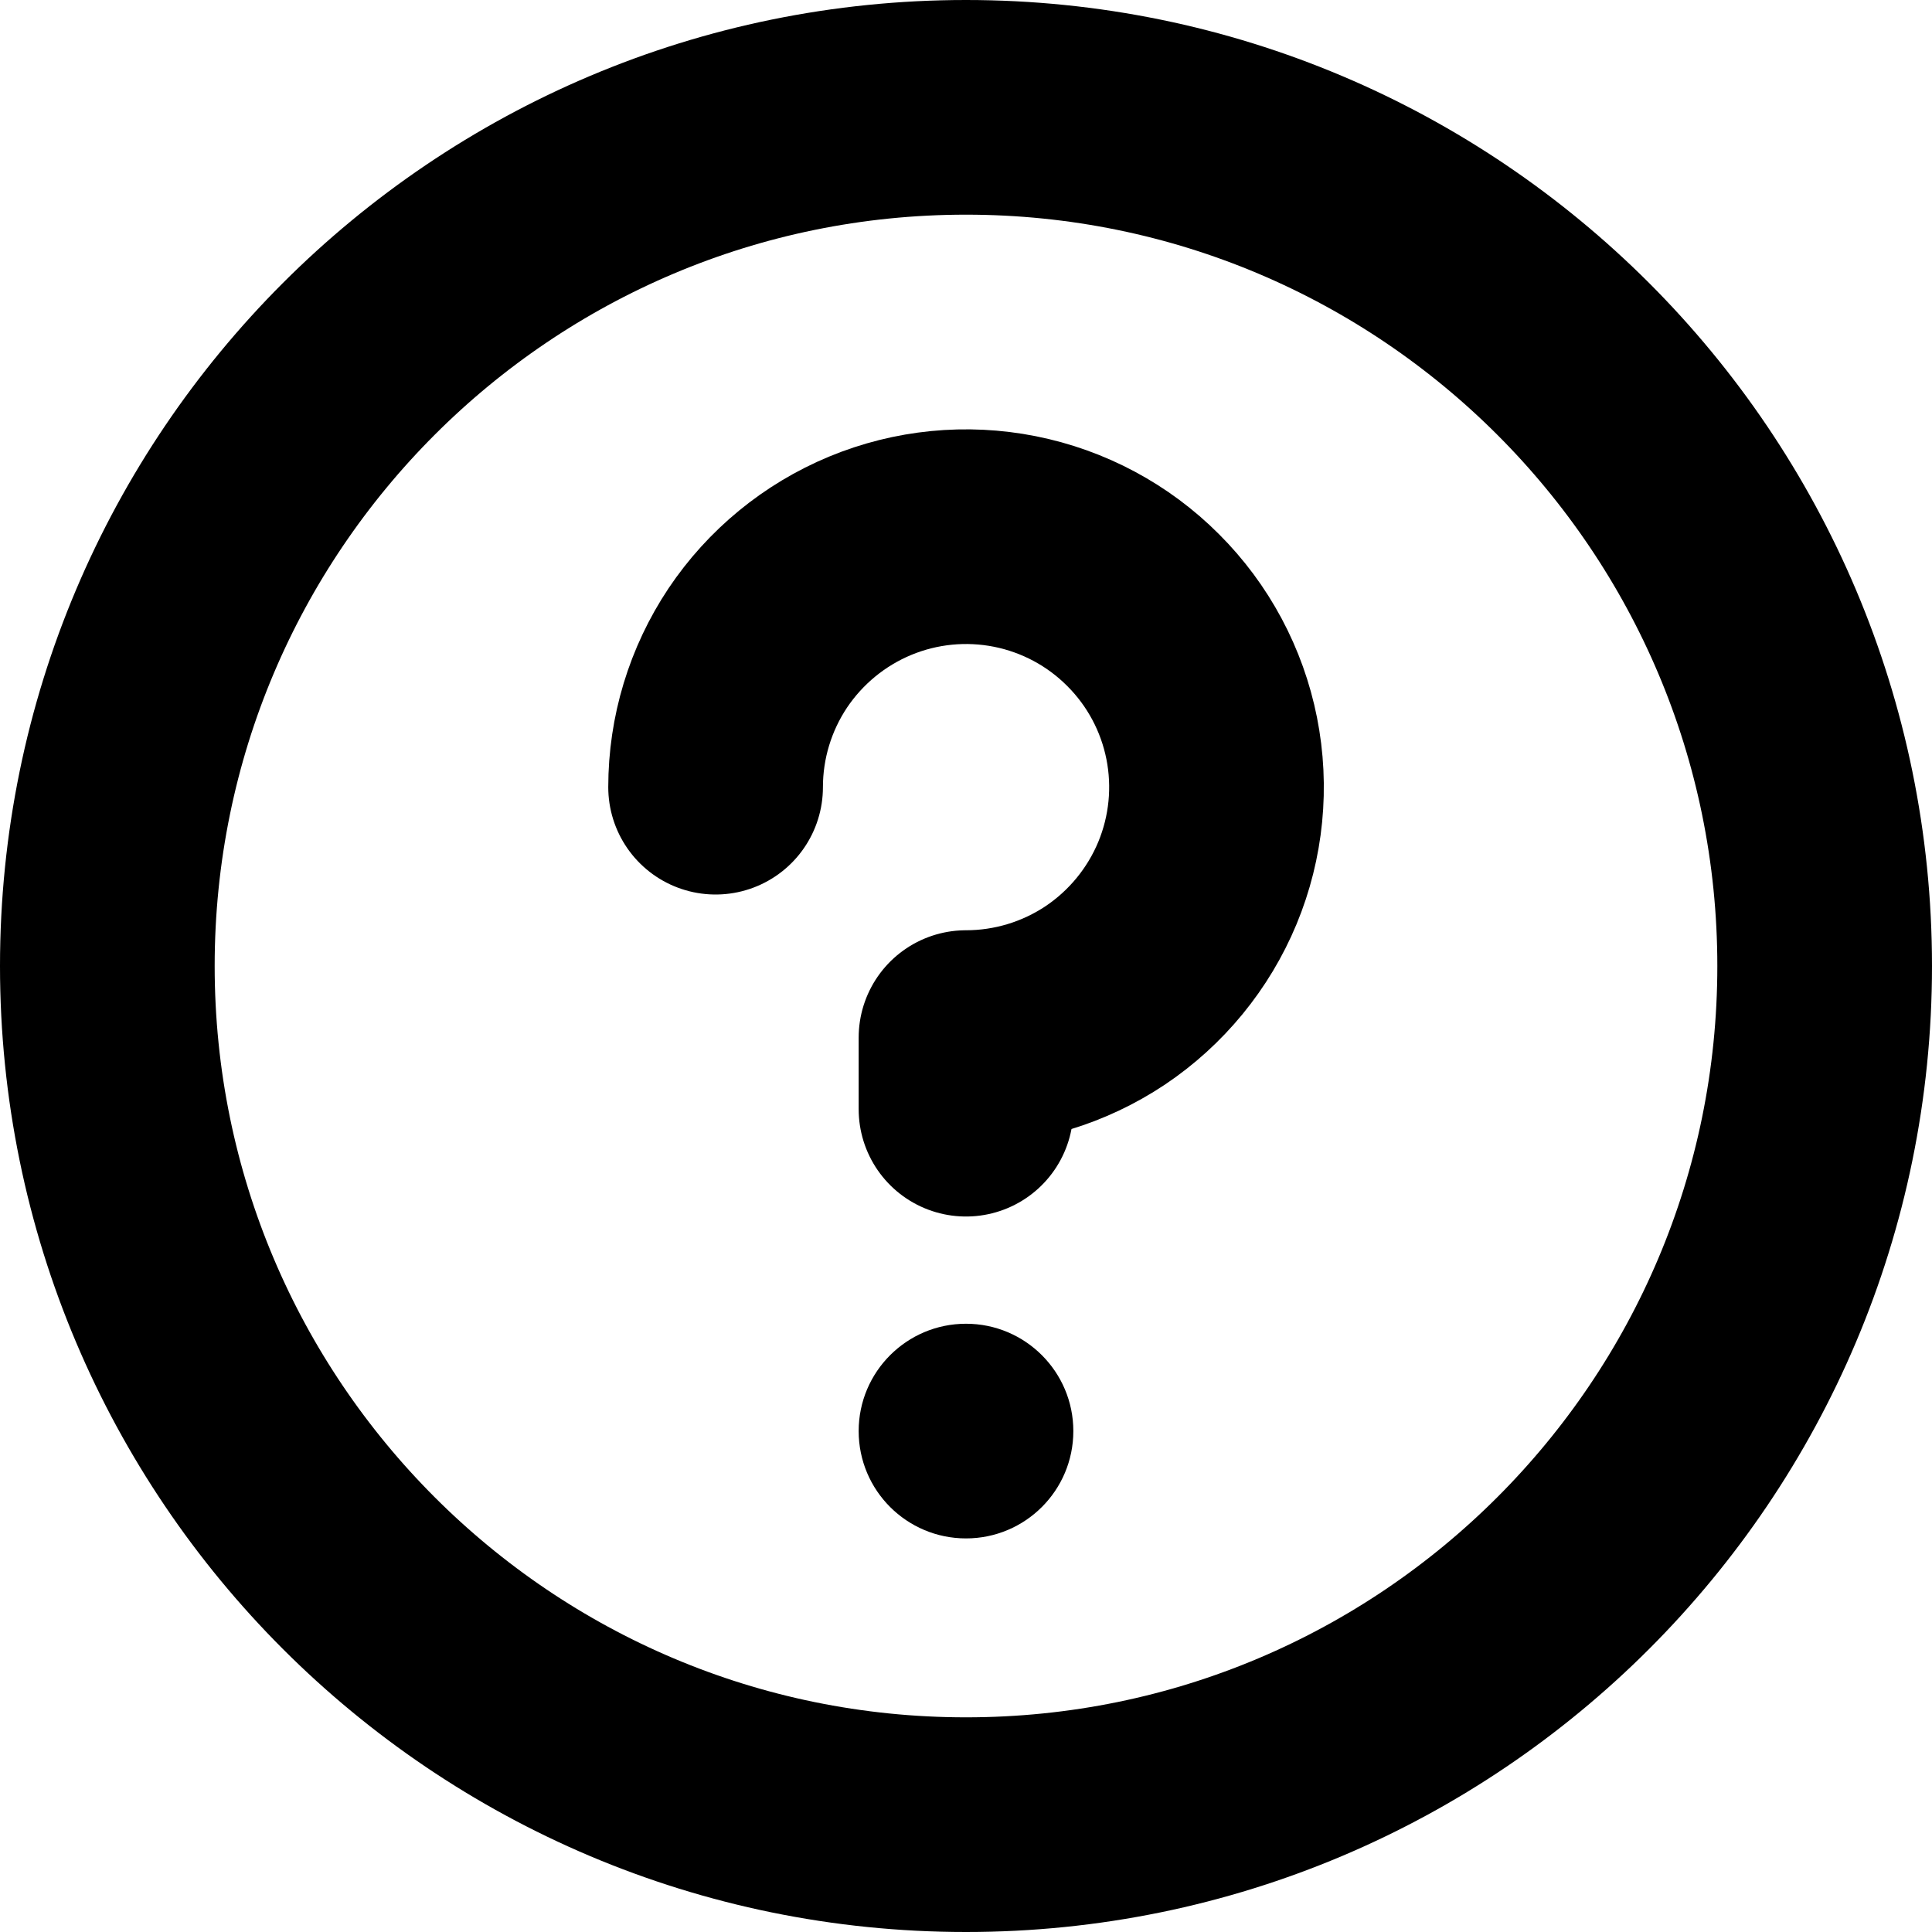 <svg width="18" height="18" viewBox="0 0 18 18" fill="none" xmlns="http://www.w3.org/2000/svg">
<g id="Question">
<path id="Vector" d="M9 17C13.418 17 17 13.418 17 9C17 4.582 13.418 1 9 1C4.582 1 1 4.582 1 9C1 13.418 4.582 17 9 17Z" stroke="black" stroke-width="2" stroke-linecap="round" stroke-linejoin="round"/>
<path id="Vector_2" d="M9 14.333C9.552 14.333 10 13.886 10 13.333C10 12.781 9.552 12.333 9 12.333C8.448 12.333 8 12.781 8 13.333C8 13.886 8.448 14.333 9 14.333Z" fill="black"/>
<path id="Vector_3" d="M9 10.334V9.667C9.462 9.667 9.913 9.53 10.297 9.274C10.68 9.017 10.979 8.653 11.156 8.227C11.333 7.8 11.379 7.331 11.289 6.878C11.199 6.426 10.977 6.01 10.65 5.684C10.324 5.357 9.908 5.135 9.456 5.045C9.003 4.955 8.534 5.001 8.107 5.178C7.681 5.355 7.317 5.654 7.06 6.037C6.804 6.421 6.667 6.872 6.667 7.334" stroke="black" stroke-width="2" stroke-linecap="round" stroke-linejoin="round"/>
</g>
</svg>
